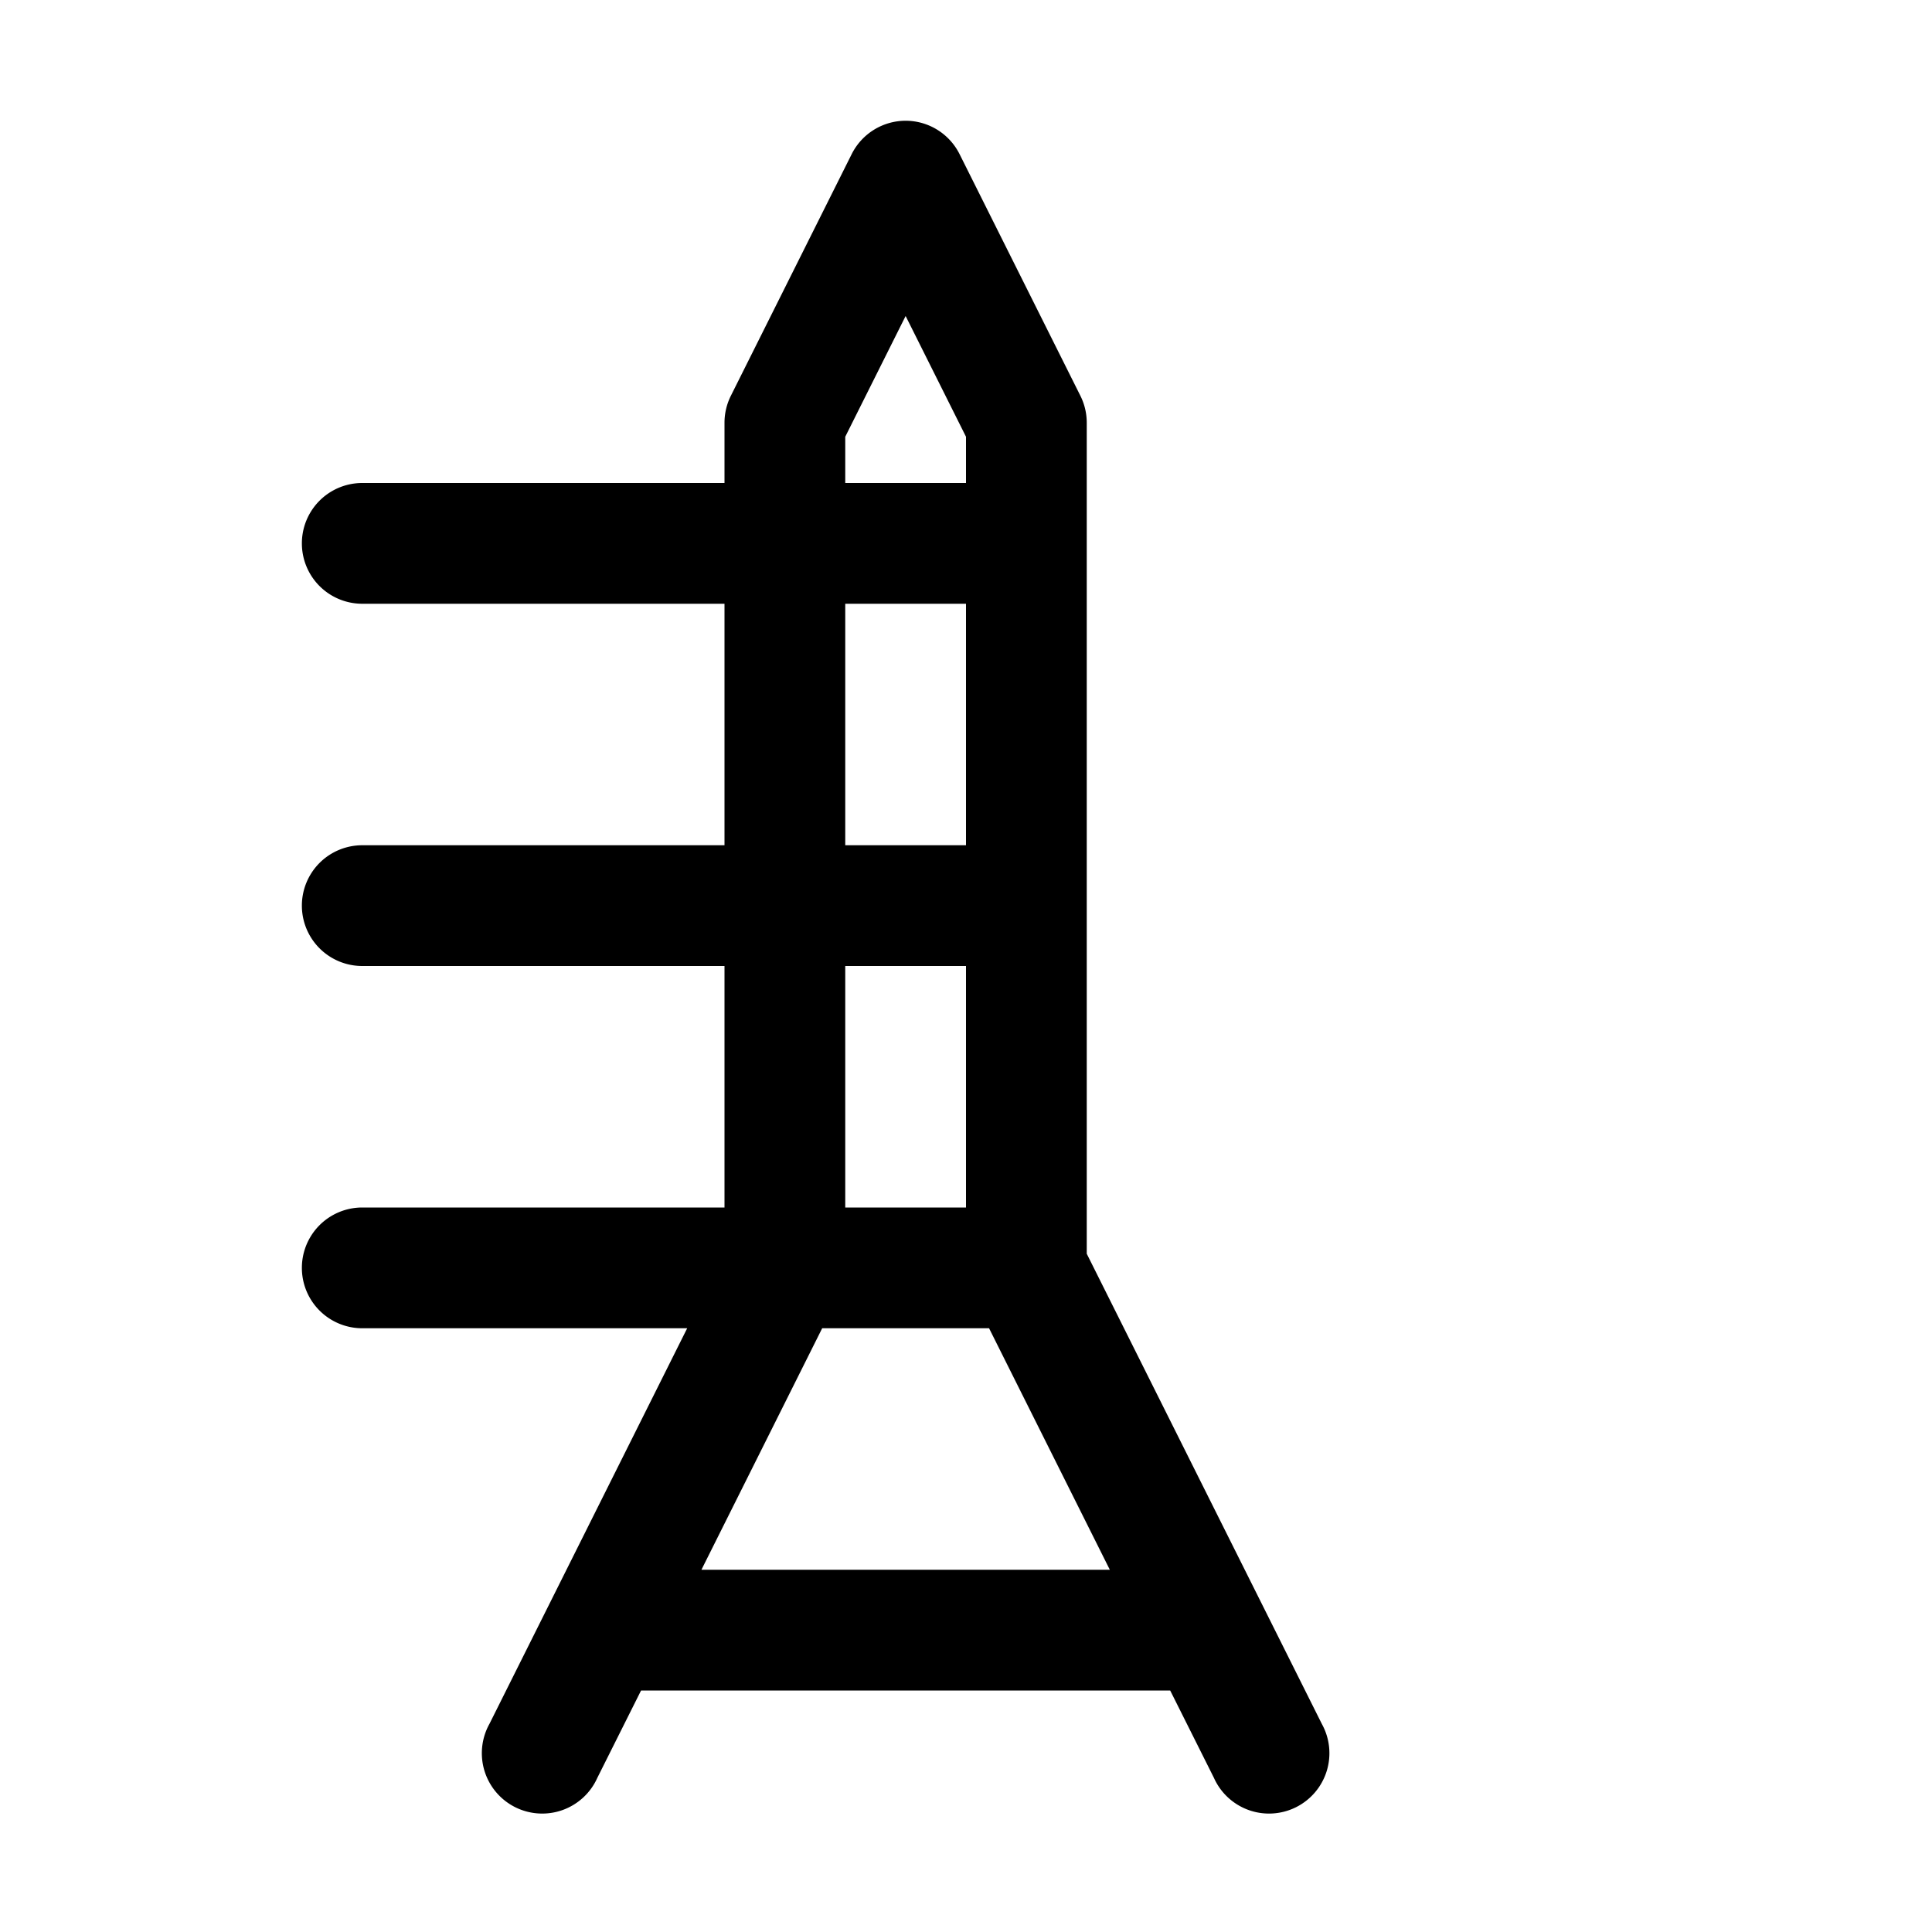 <svg xmlns="http://www.w3.org/2000/svg" width="16" height="16"><path d="M 7.504,1.0 A 0.5,0.5 0.0 0,0 7.053,1.277 L 6.053,3.277 A 0.5,0.5 0.0 0,0 6.0,3.5 L 6.0,4.0 L 3.0,4.0 A 0.5,0.5 0.0 1,0 3.0,5.0 L 6.0,5.0 L 6.0,7.0 L 3.0,7.0 A 0.5,0.5 0.0 1,0 3.0,8.0 L 6.0,8.0 L 6.0,10.0 L 3.0,10.0 A 0.5,0.5 0.0 1,0 3.0,11.0 L 5.691,11.0 L 4.053,14.277 A 0.5,0.5 0.0 1,0 4.947,14.723 L 5.309,14.0 L 9.691,14.0 L 10.053,14.723 A 0.5,0.5 0.0 1,0 10.947,14.277 L 9.0,10.383 L 9.0,3.5 A 0.5,0.5 0.0 0,0 8.947,3.277 L 7.947,1.277 A 0.5,0.5 0.0 0,0 7.504,1.0 M 7.5,2.617 L 8,3.617 L 8,4.0 L 7,4.0 L 7,3.617 L 7.5,2.617 M 7.0,5.0 L 8.0,5.0 L 8.0,7.0 L 7.0,7.0 L 7.0,5.0 M 7.0,8.0 L 8.0,8.0 L 8.0,10.0 L 7.0,10.0 L 7.0,8.0 M 6.809,11.0 L 8.191,11.0 L 9.191,13.0 L 5.809,13.0 L 6.809,11.0" fill="#000" /></svg>